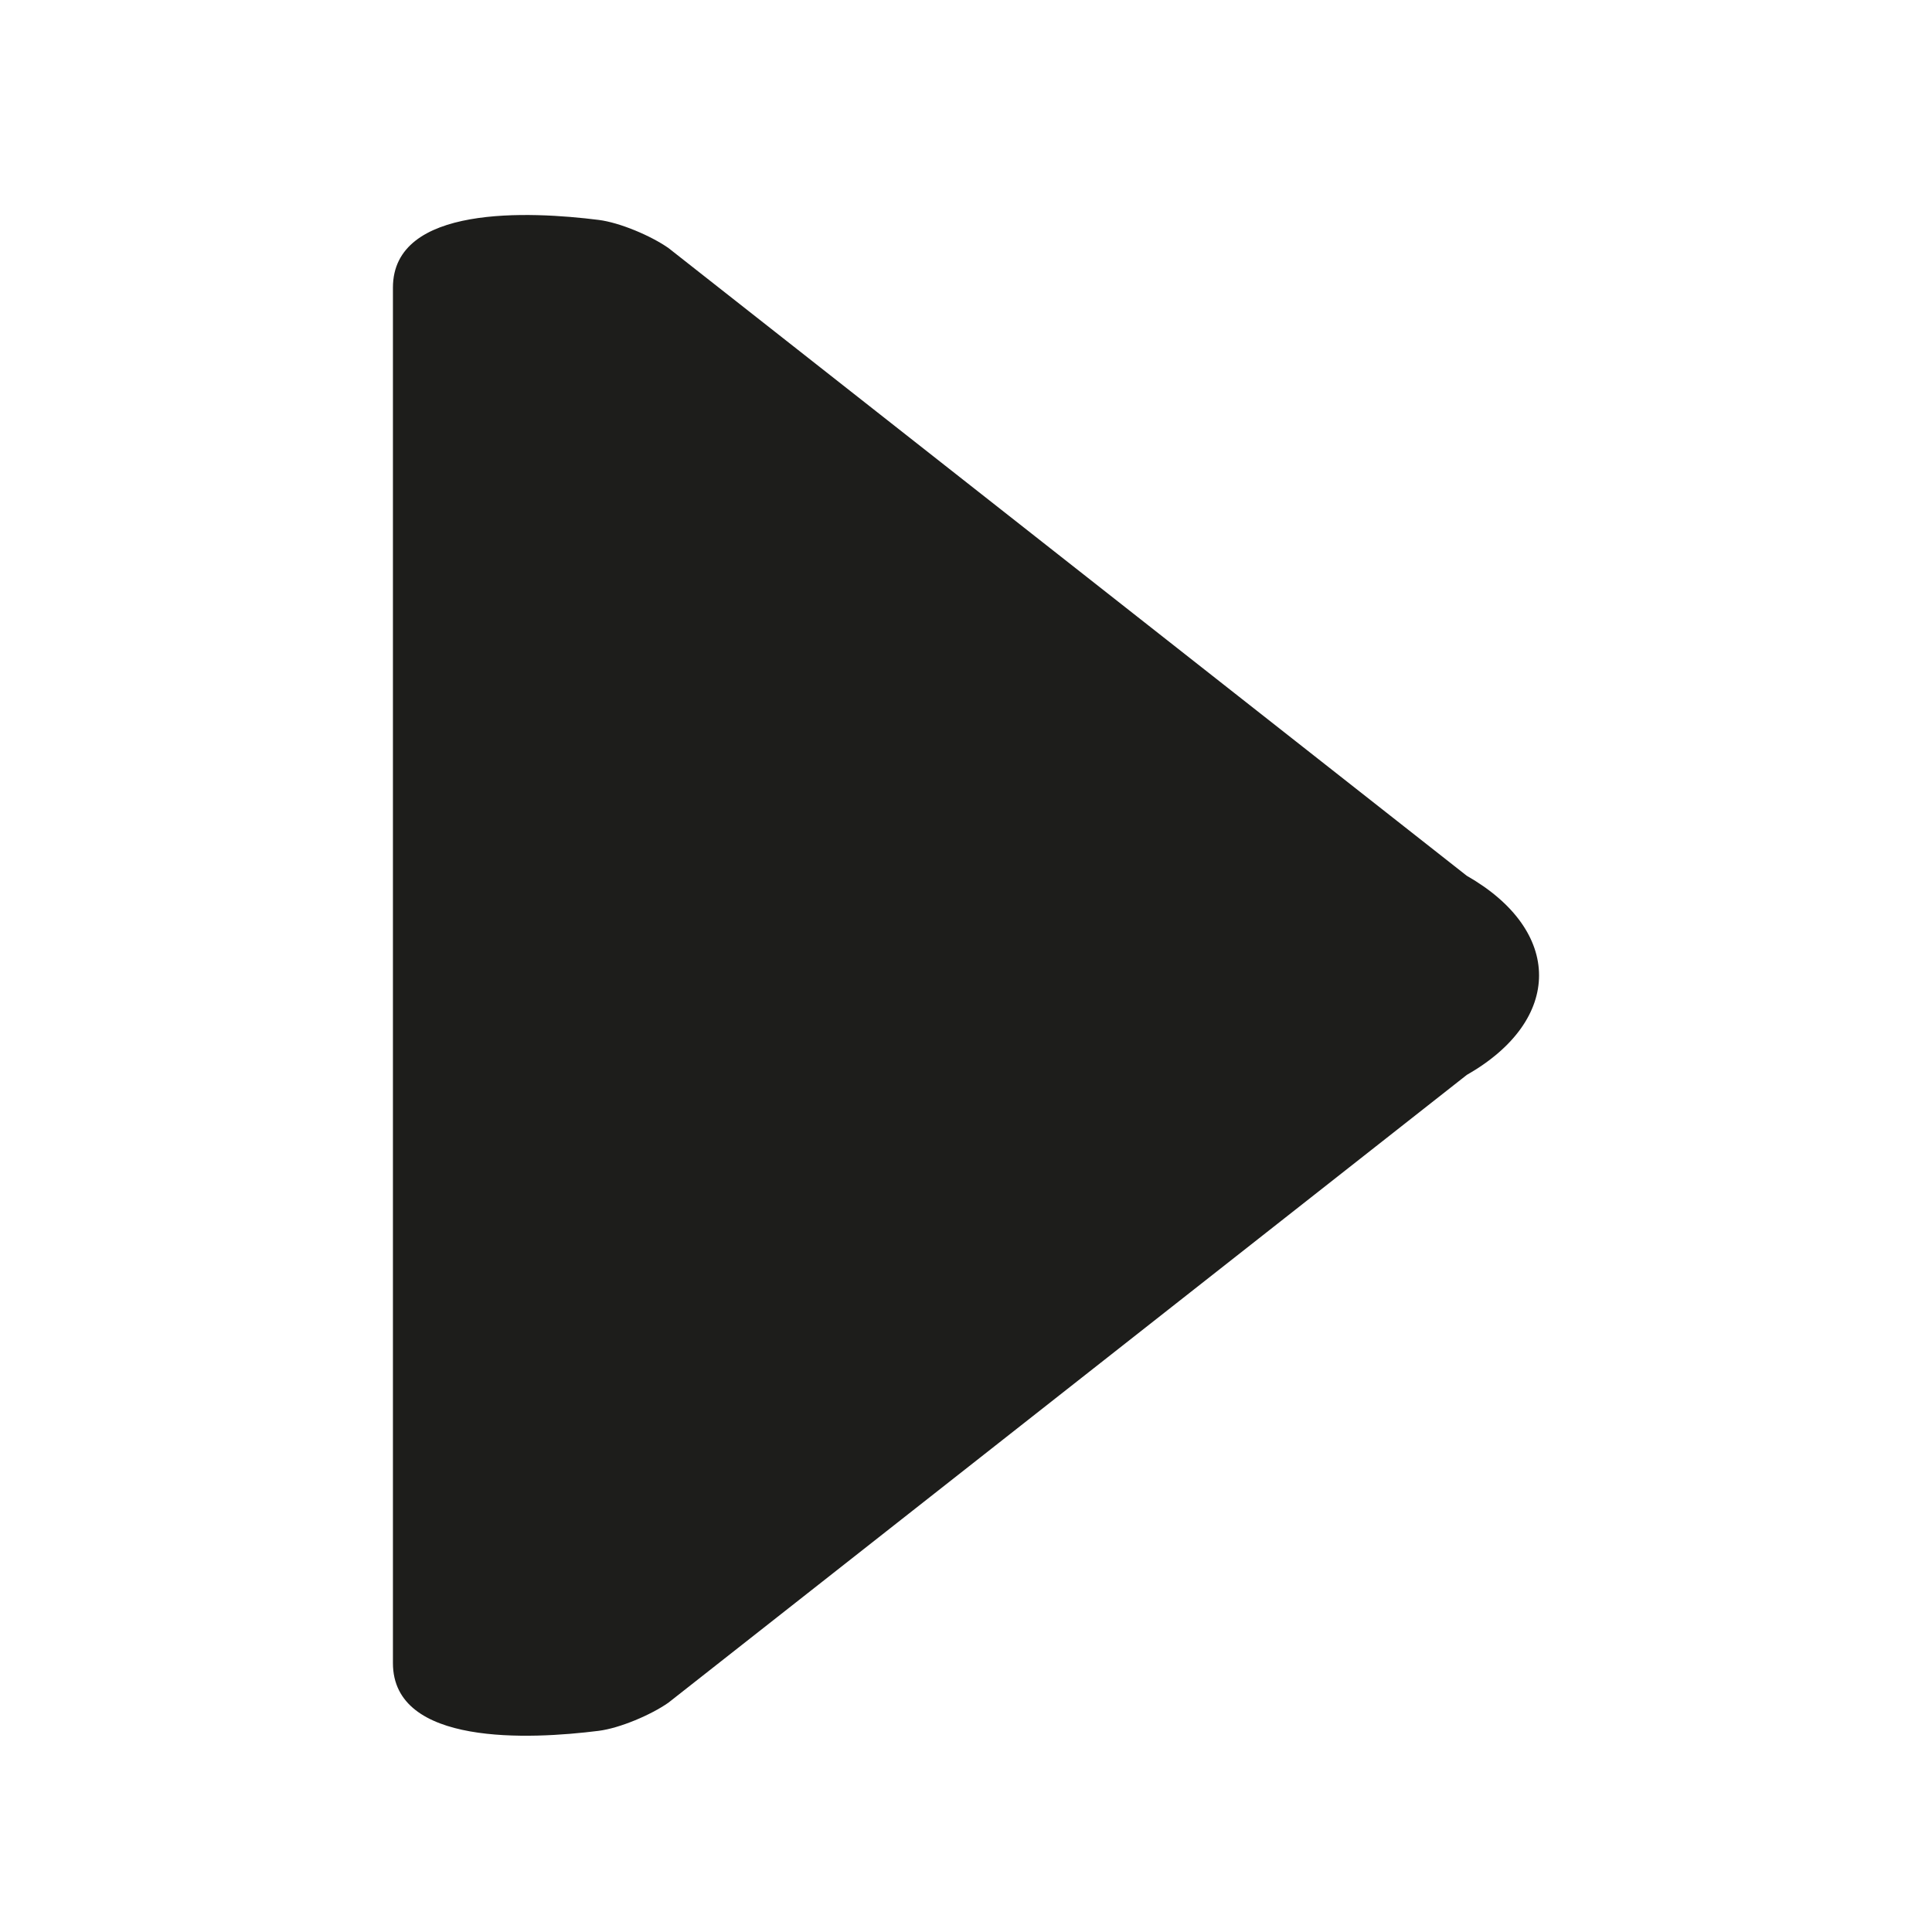 <?xml version="1.0" encoding="iso-8859-1"?>
<!-- Generator: Adobe Illustrator 17.1.0, SVG Export Plug-In . SVG Version: 6.00 Build 0)  -->
<!DOCTYPE svg PUBLIC "-//W3C//DTD SVG 1.1//EN" "http://www.w3.org/Graphics/SVG/1.1/DTD/svg11.dtd">
<svg version="1.1" id="Capa_1" xmlns="http://www.w3.org/2000/svg" xmlns:xlink="http://www.w3.org/1999/xlink" x="0px" y="0px"
	 viewBox="0 0 100 100" style="enable-background:new 0 0 100 100;" xml:space="preserve">
<g>
	<path style="fill:#1D1D1B;" d="M75.92,45.33L34.602,12.84c-0.904-0.634-2.518-1.319-3.614-1.457
		c-3.552-0.447-10.65-0.802-10.65,3.504v71.194c0,4.306,7.094,3.953,10.645,3.507c1.096-0.138,2.708-0.823,3.613-1.457L75.92,55.638
		C80.908,52.792,80.908,48.177,75.92,45.33z"/>
</g>
</svg>
